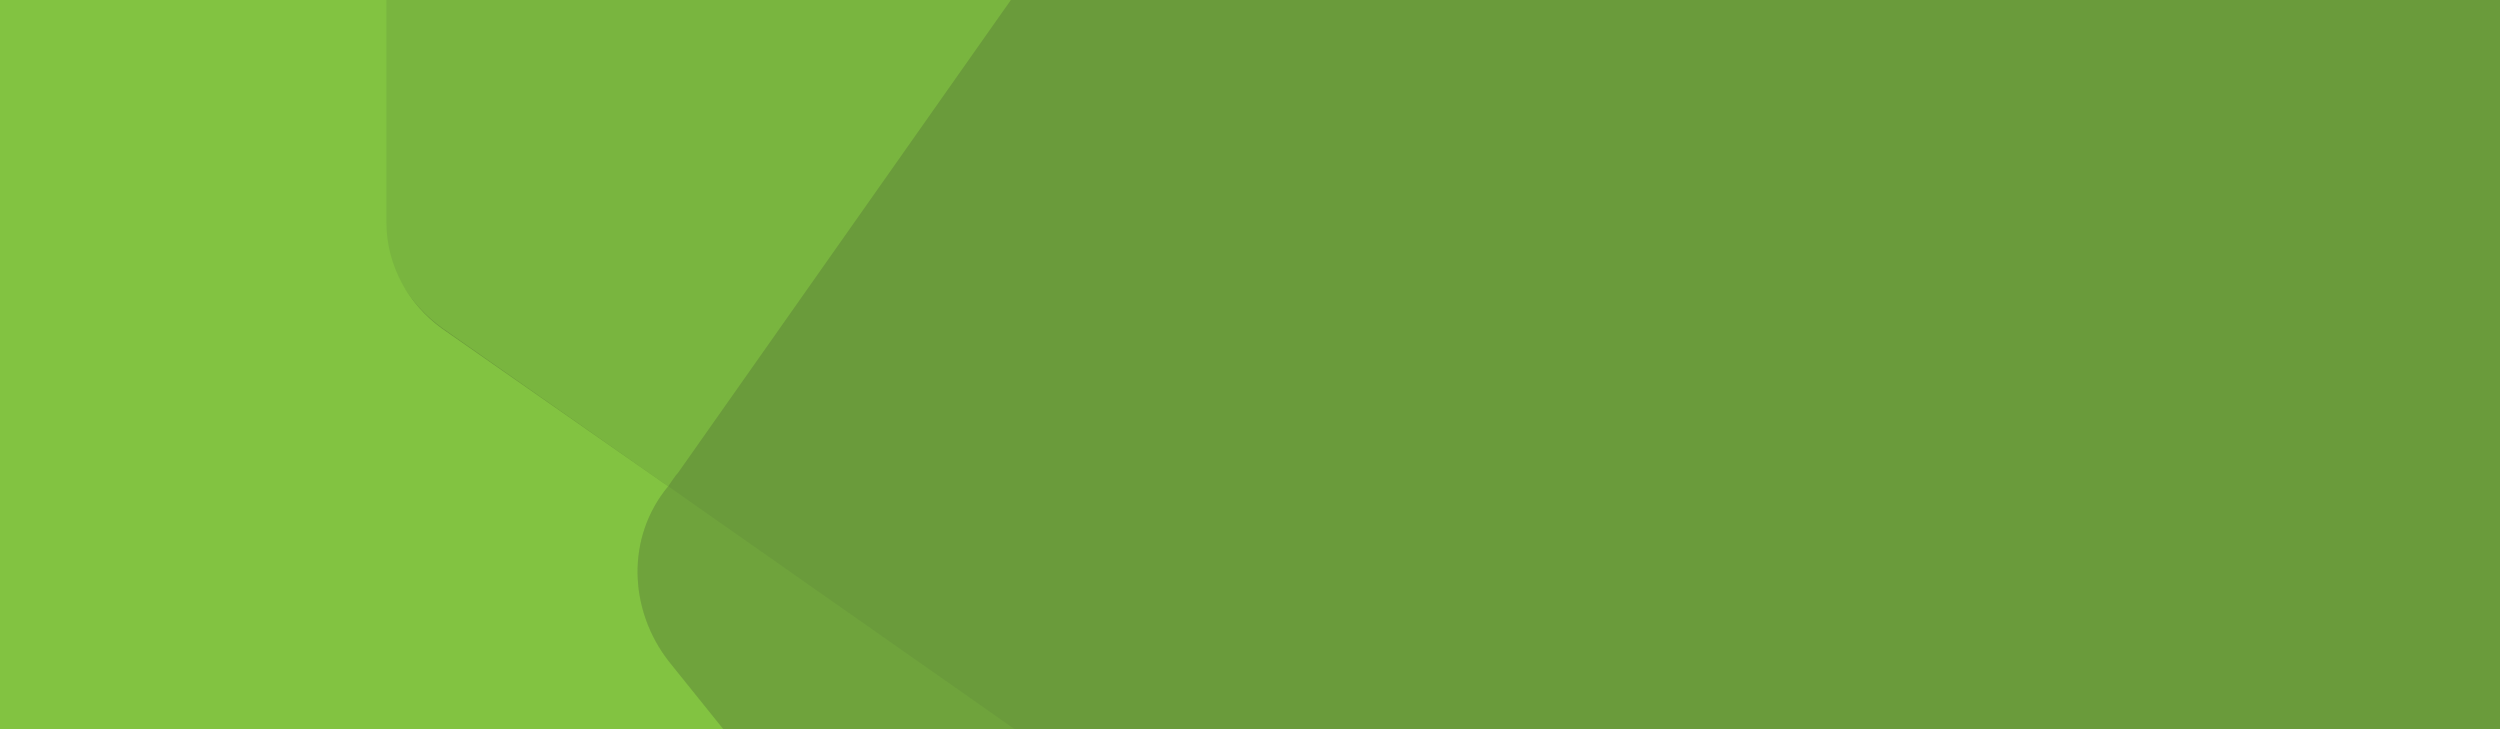 <?xml version="1.0" encoding="utf-8"?>
<!-- Generator: Adobe Illustrator 26.0.1, SVG Export Plug-In . SVG Version: 6.00 Build 0)  -->
<svg version="1.1" id="Layer_1" xmlns="http://www.w3.org/2000/svg" xmlns:xlink="http://www.w3.org/1999/xlink" x="0px" y="0px"
	 viewBox="0 0 685.8 200" style="enable-background:new 0 0 685.8 200;" xml:space="preserve">
<style type="text/css">
	.st0{fill:#6A9B3B;}
	.st1{fill:#82C341;}
	.st2{opacity:0.65;fill:#82C341;enable-background:new    ;}
	.st3{opacity:0.2;fill:#82C341;enable-background:new    ;}
</style>
<rect x="93.3" class="st0" width="592.5" height="200"/>
<path class="st1" d="M183.3,133.4l-62.1-43.3C112.2,83.6,106,73,106,61V0H0v200h198.4l-14.8-18.4
	C172.5,167.5,171.6,147.5,183.3,133.4z"/>
<path class="st2" d="M121.5,90.1l61.8,43.3c1-1.4,1.9-2.9,2.7-3.7L277.3,0H105.5v61C105.5,73,112.4,83.6,121.5,90.1z"/>
<path class="st3" d="M183.3,133.4c-11.7,14.1-10.8,34.1,0.2,48.2l14.8,18.4h80L183.3,133.4z"/>
</svg>
